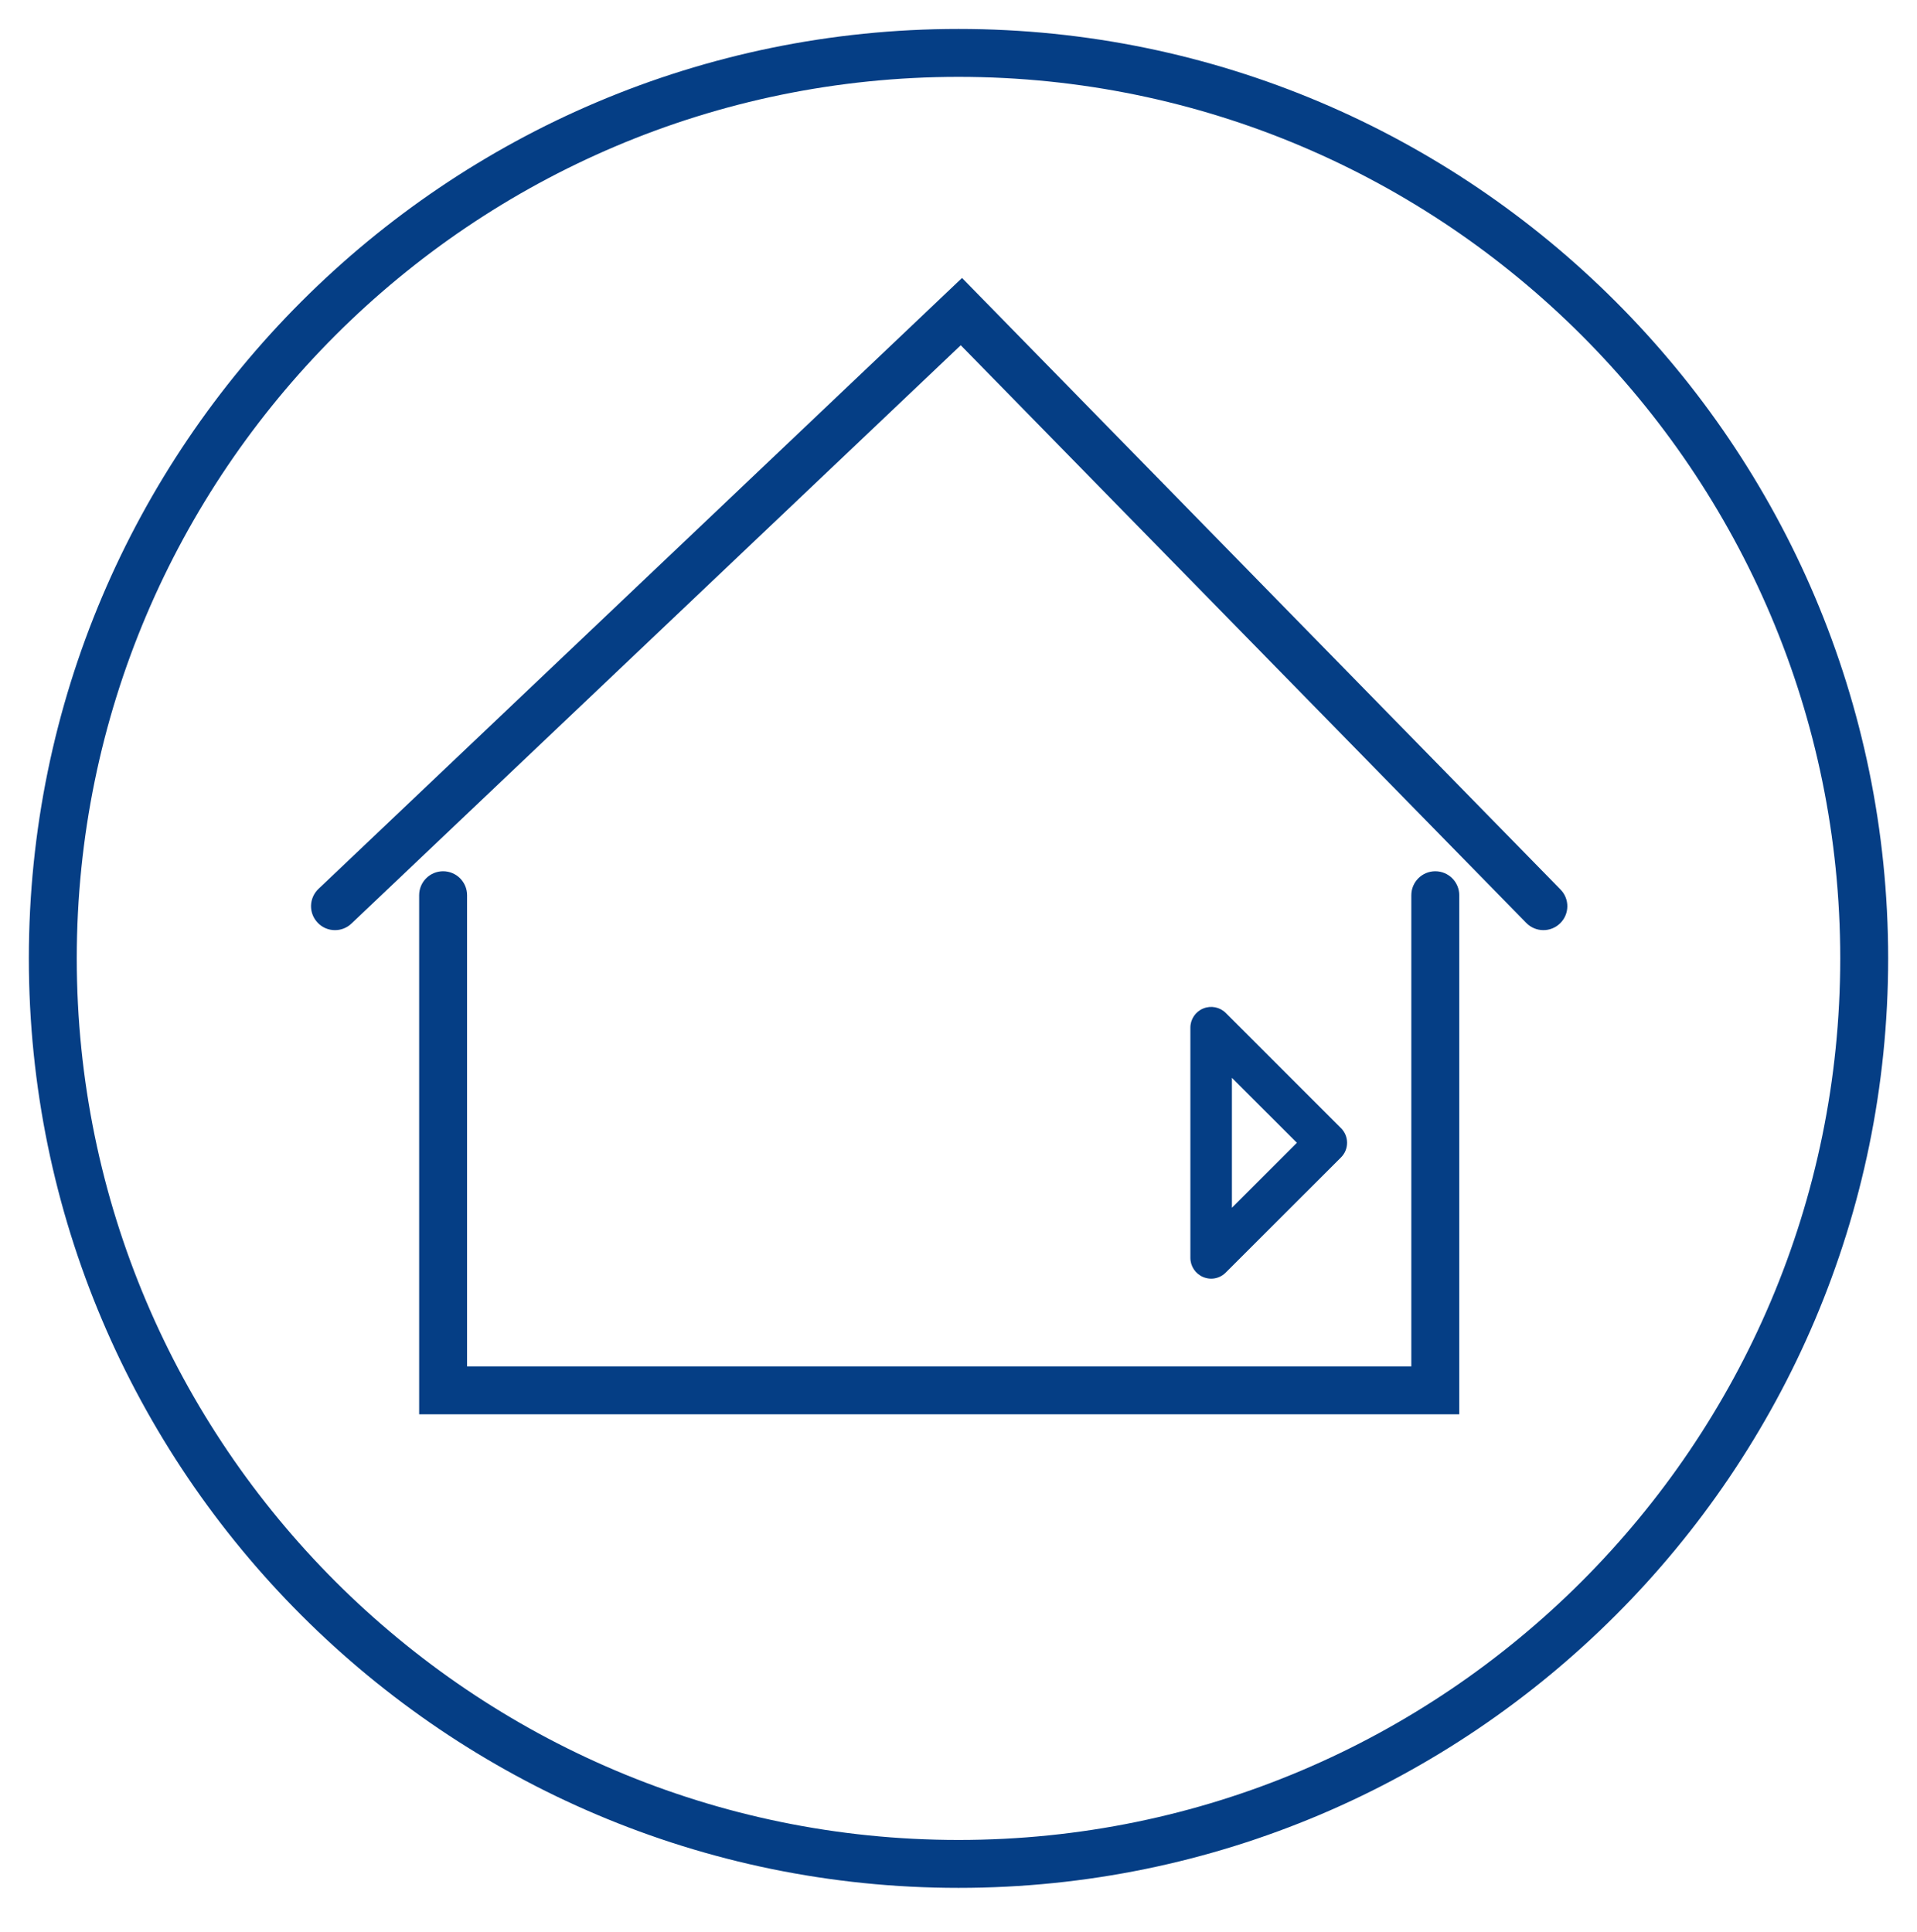 <?xml version="1.0" encoding="UTF-8" standalone="no"?>
<!DOCTYPE svg PUBLIC "-//W3C//DTD SVG 1.1//EN" "http://www.w3.org/Graphics/SVG/1.1/DTD/svg11.dtd">
<svg width="100%" height="100%" viewBox="0 0 125 126" version="1.1" xmlns="http://www.w3.org/2000/svg" xmlns:xlink="http://www.w3.org/1999/xlink" xml:space="preserve" xmlns:serif="http://www.serif.com/" style="fill-rule:evenodd;clip-rule:evenodd;stroke-linejoin:round;stroke-miterlimit:2;">
    <rect id="fuer-innen" x="0" y="0.005" width="125" height="125" style="fill:none;"/>
    <g>
        <g>
            <path d="M62.502,119.997C30.802,119.997 5.006,94.205 5.006,62.505C5.006,30.805 30.802,5.013 62.502,5.013C94.202,5.013 119.994,30.805 119.994,62.505C119.994,94.205 94.202,119.997 62.502,119.997M62.502,1.888C29.077,1.888 1.881,29.08 1.881,62.505C1.881,95.93 29.077,123.122 62.502,123.122C95.923,123.122 123.119,95.93 123.119,62.505C123.119,29.08 95.923,1.888 62.502,1.888" style="fill:rgb(5,62,133);fill-rule:nonzero;"/>
            <path d="M80.328,70.292L84.566,74.529L80.328,78.767L80.328,70.292ZM78.974,83.392C79.328,83.392 79.674,83.25 79.928,82.992L87.437,75.488C87.695,75.233 87.837,74.892 87.837,74.529C87.837,74.171 87.695,73.825 87.437,73.571L79.928,66.063C79.549,65.679 78.966,65.563 78.458,65.771C77.949,65.979 77.62,66.475 77.62,67.021L77.62,82.033C77.62,82.583 77.949,83.075 78.458,83.288C78.624,83.354 78.799,83.392 78.974,83.392" style="fill:rgb(5,62,133);fill-rule:nonzero;"/>
            <path d="M93.589,56.821C92.727,56.821 92.027,57.521 92.027,58.384L92.027,89.113L30.456,89.113L30.456,58.384C30.456,57.521 29.756,56.821 28.893,56.821C28.031,56.821 27.331,57.521 27.331,58.384L27.331,92.238L95.152,92.238L95.152,58.384C95.152,57.521 94.452,56.821 93.589,56.821" style="fill:rgb(5,62,133);fill-rule:nonzero;"/>
            <path d="M62.73,18.129L20.772,57.966C20.142,58.562 20.113,59.55 20.713,60.175C21.017,60.5 21.43,60.662 21.842,60.662C22.23,60.662 22.617,60.52 22.917,60.233L62.647,22.516L99.522,60.191C100.126,60.808 101.113,60.82 101.73,60.216C102.347,59.612 102.359,58.625 101.751,58.008L62.73,18.129Z" style="fill:rgb(5,62,133);fill-rule:nonzero;"/>
        </g>
    </g>
</svg>

